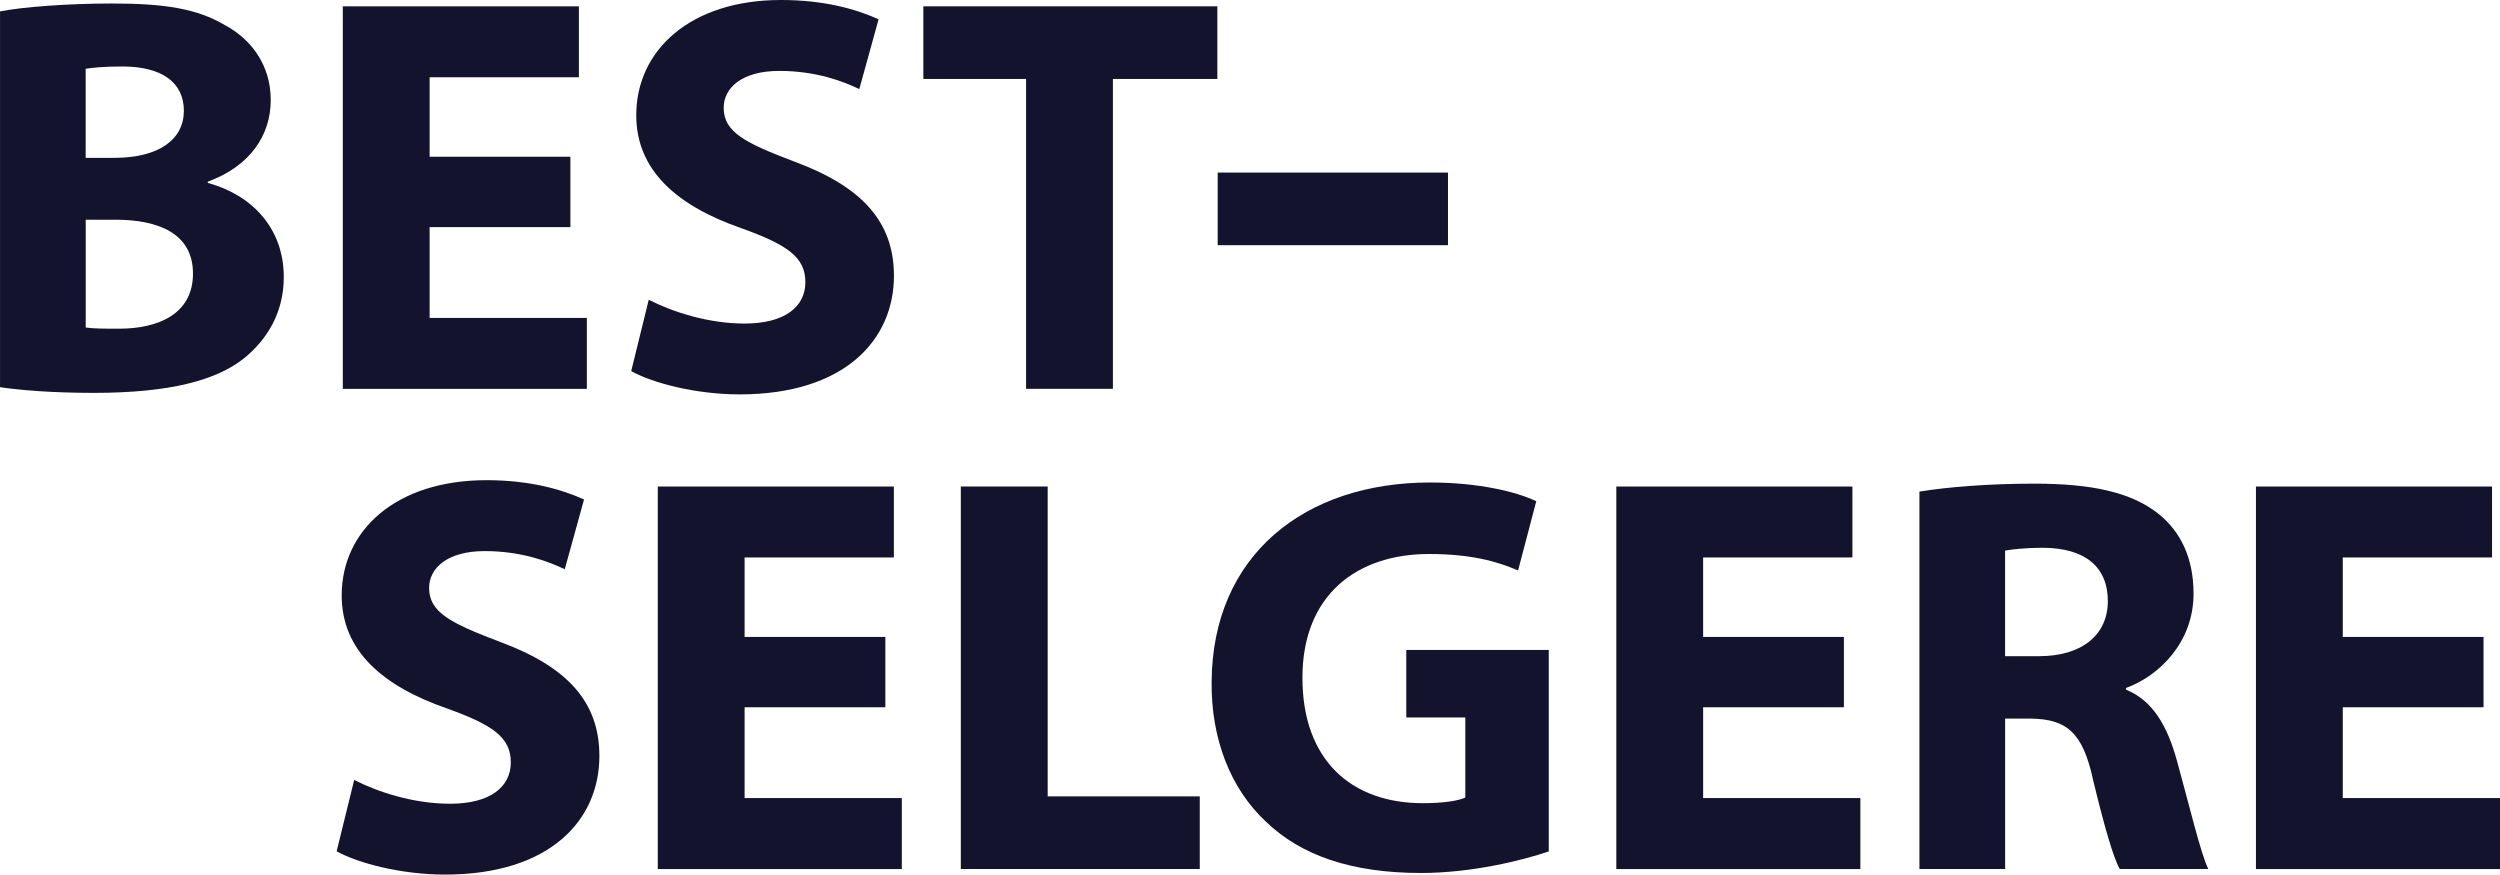 <?xml version="1.0" encoding="UTF-8"?>
<svg id="Layer_1" xmlns="http://www.w3.org/2000/svg" version="1.1" viewBox="0 0 672.61 235.3">
  <!-- Generator: Adobe Illustrator 29.4.0, SVG Export Plug-In . SVG Version: 2.1.0 Build 152)  -->
  <defs>
    <style>
      .st0 {
        fill: #13132d;
      }
    </style>
  </defs>
  <g>
    <path class="st0" d="M0,3.07C6.11,1.85,18.48.94,30.08.94c14.2,0,22.9,1.37,30.39,5.8,7.18,3.82,12.37,10.84,12.37,20.16s-5.34,17.71-16.95,21.99v.31c11.76,3.21,20.46,12.06,20.46,25.35,0,9.31-4.28,16.64-10.69,21.84-7.48,5.96-20,9.31-40.46,9.31-11.45,0-20-.76-25.19-1.53V3.07h-.01ZM23.06,42.47h7.63c12.22,0,18.78-5.04,18.78-12.67s-5.96-11.91-16.49-11.91c-5.04,0-7.94.31-9.93.61v23.97h0ZM23.06,88.12c2.29.31,5.04.31,9.01.31,10.54,0,19.85-3.97,19.85-14.81s-9.31-14.51-20.92-14.51h-7.94s0,29.01,0,29.01Z"/>
    <path class="st0" d="M153.46,61.1h-37.87v24.43h42.3v19.09h-65.66V1.7h63.52v19.09h-40.16v21.38h37.87v18.93Z"/>
    <path class="st0" d="M174.53,80.64c6.26,3.21,15.88,6.41,25.81,6.41,10.69,0,16.34-4.43,16.34-11.15s-4.89-10.08-17.25-14.51c-17.1-5.96-28.25-15.42-28.25-30.39,0-17.56,14.66-31,38.94-31,11.6,0,20.16,2.44,26.26,5.19l-5.19,18.78c-4.12-1.98-11.45-4.89-21.53-4.89s-14.96,4.58-14.96,9.92c0,6.57,5.8,9.47,19.09,14.51,18.17,6.72,26.72,16.19,26.72,30.69,0,17.26-13.28,31.91-41.53,31.91-11.76,0-23.36-3.05-29.16-6.26l4.73-19.24-.02.03h0Z"/>
    <path class="st0" d="M276.06,21.24h-27.64V1.7h79.1v19.54h-28.1v83.37h-23.36V21.24Z"/>
  </g>
  <path class="st0" d="M95.28,209.83c6.26,3.21,15.88,6.41,25.81,6.41,10.69,0,16.34-4.43,16.34-11.15s-4.89-10.08-17.25-14.51c-17.1-5.96-28.25-15.42-28.25-30.39,0-17.56,14.66-31,38.94-31,11.6,0,20.16,2.44,26.26,5.19l-5.19,18.78c-4.12-1.98-11.45-4.89-21.53-4.89s-14.96,4.58-14.96,9.92c0,6.57,5.8,9.47,19.09,14.51,18.17,6.72,26.72,16.19,26.72,30.69,0,17.26-13.28,31.91-41.53,31.91-11.76,0-23.36-3.05-29.16-6.26l4.73-19.24-.02.03h0Z"/>
  <path class="st0" d="M238.2,190.29h-37.87v24.43h42.3v19.09h-65.66v-102.92h63.52v19.09h-40.16v21.38h37.87v18.93h0Z"/>
  <path class="st0" d="M258.51,130.89h23.36v83.37h40.92v19.54h-64.29v-102.91h.01Z"/>
  <path class="st0" d="M416.69,229.07c-7.18,2.44-20.77,5.8-34.36,5.8-18.78,0-32.37-4.73-41.84-13.9-9.47-8.86-14.66-22.29-14.51-37.41.15-34.2,25.04-53.75,58.79-53.75,13.28,0,23.51,2.6,28.55,5.04l-4.89,18.63c-5.65-2.44-12.67-4.43-23.97-4.43-19.39,0-34.05,10.99-34.05,33.29s13.29,33.75,32.37,33.75c5.34,0,9.62-.61,11.45-1.53v-21.53h-15.88v-18.17h38.33v54.21s.01,0,.01,0Z"/>
  <path class="st0" d="M496.09,190.29h-37.87v24.43h42.3v19.09h-65.66v-102.92h63.52v19.09h-40.16v21.38h37.87v18.93Z"/>
  <path class="st0" d="M516.4,132.26c7.48-1.22,18.63-2.14,31-2.14,15.27,0,25.96,2.29,33.29,8.09,6.11,4.89,9.47,12.06,9.47,21.53,0,13.13-9.31,22.14-18.17,25.35v.46c7.18,2.9,11.15,9.77,13.74,19.24,3.21,11.6,6.41,25.04,8.4,29.01h-23.82c-1.68-2.9-4.12-11.3-7.18-23.97-2.75-12.83-7.18-16.34-16.64-16.49h-7.02v40.46h-23.06v-101.54h0ZM539.46,176.54h9.16c11.6,0,18.48-5.8,18.48-14.81,0-9.47-6.41-14.2-17.1-14.35-5.65,0-8.86.46-10.54.76v28.4Z"/>
  <path class="st0" d="M668.18,190.29h-37.87v24.43h42.3v19.09h-65.66v-102.92h63.52v19.09h-40.16v21.38h37.87v18.93Z"/>
  <path class="st0" d="M327.61,65.97v-19.54h61.96v19.54h-61.96Z"/>
</svg>